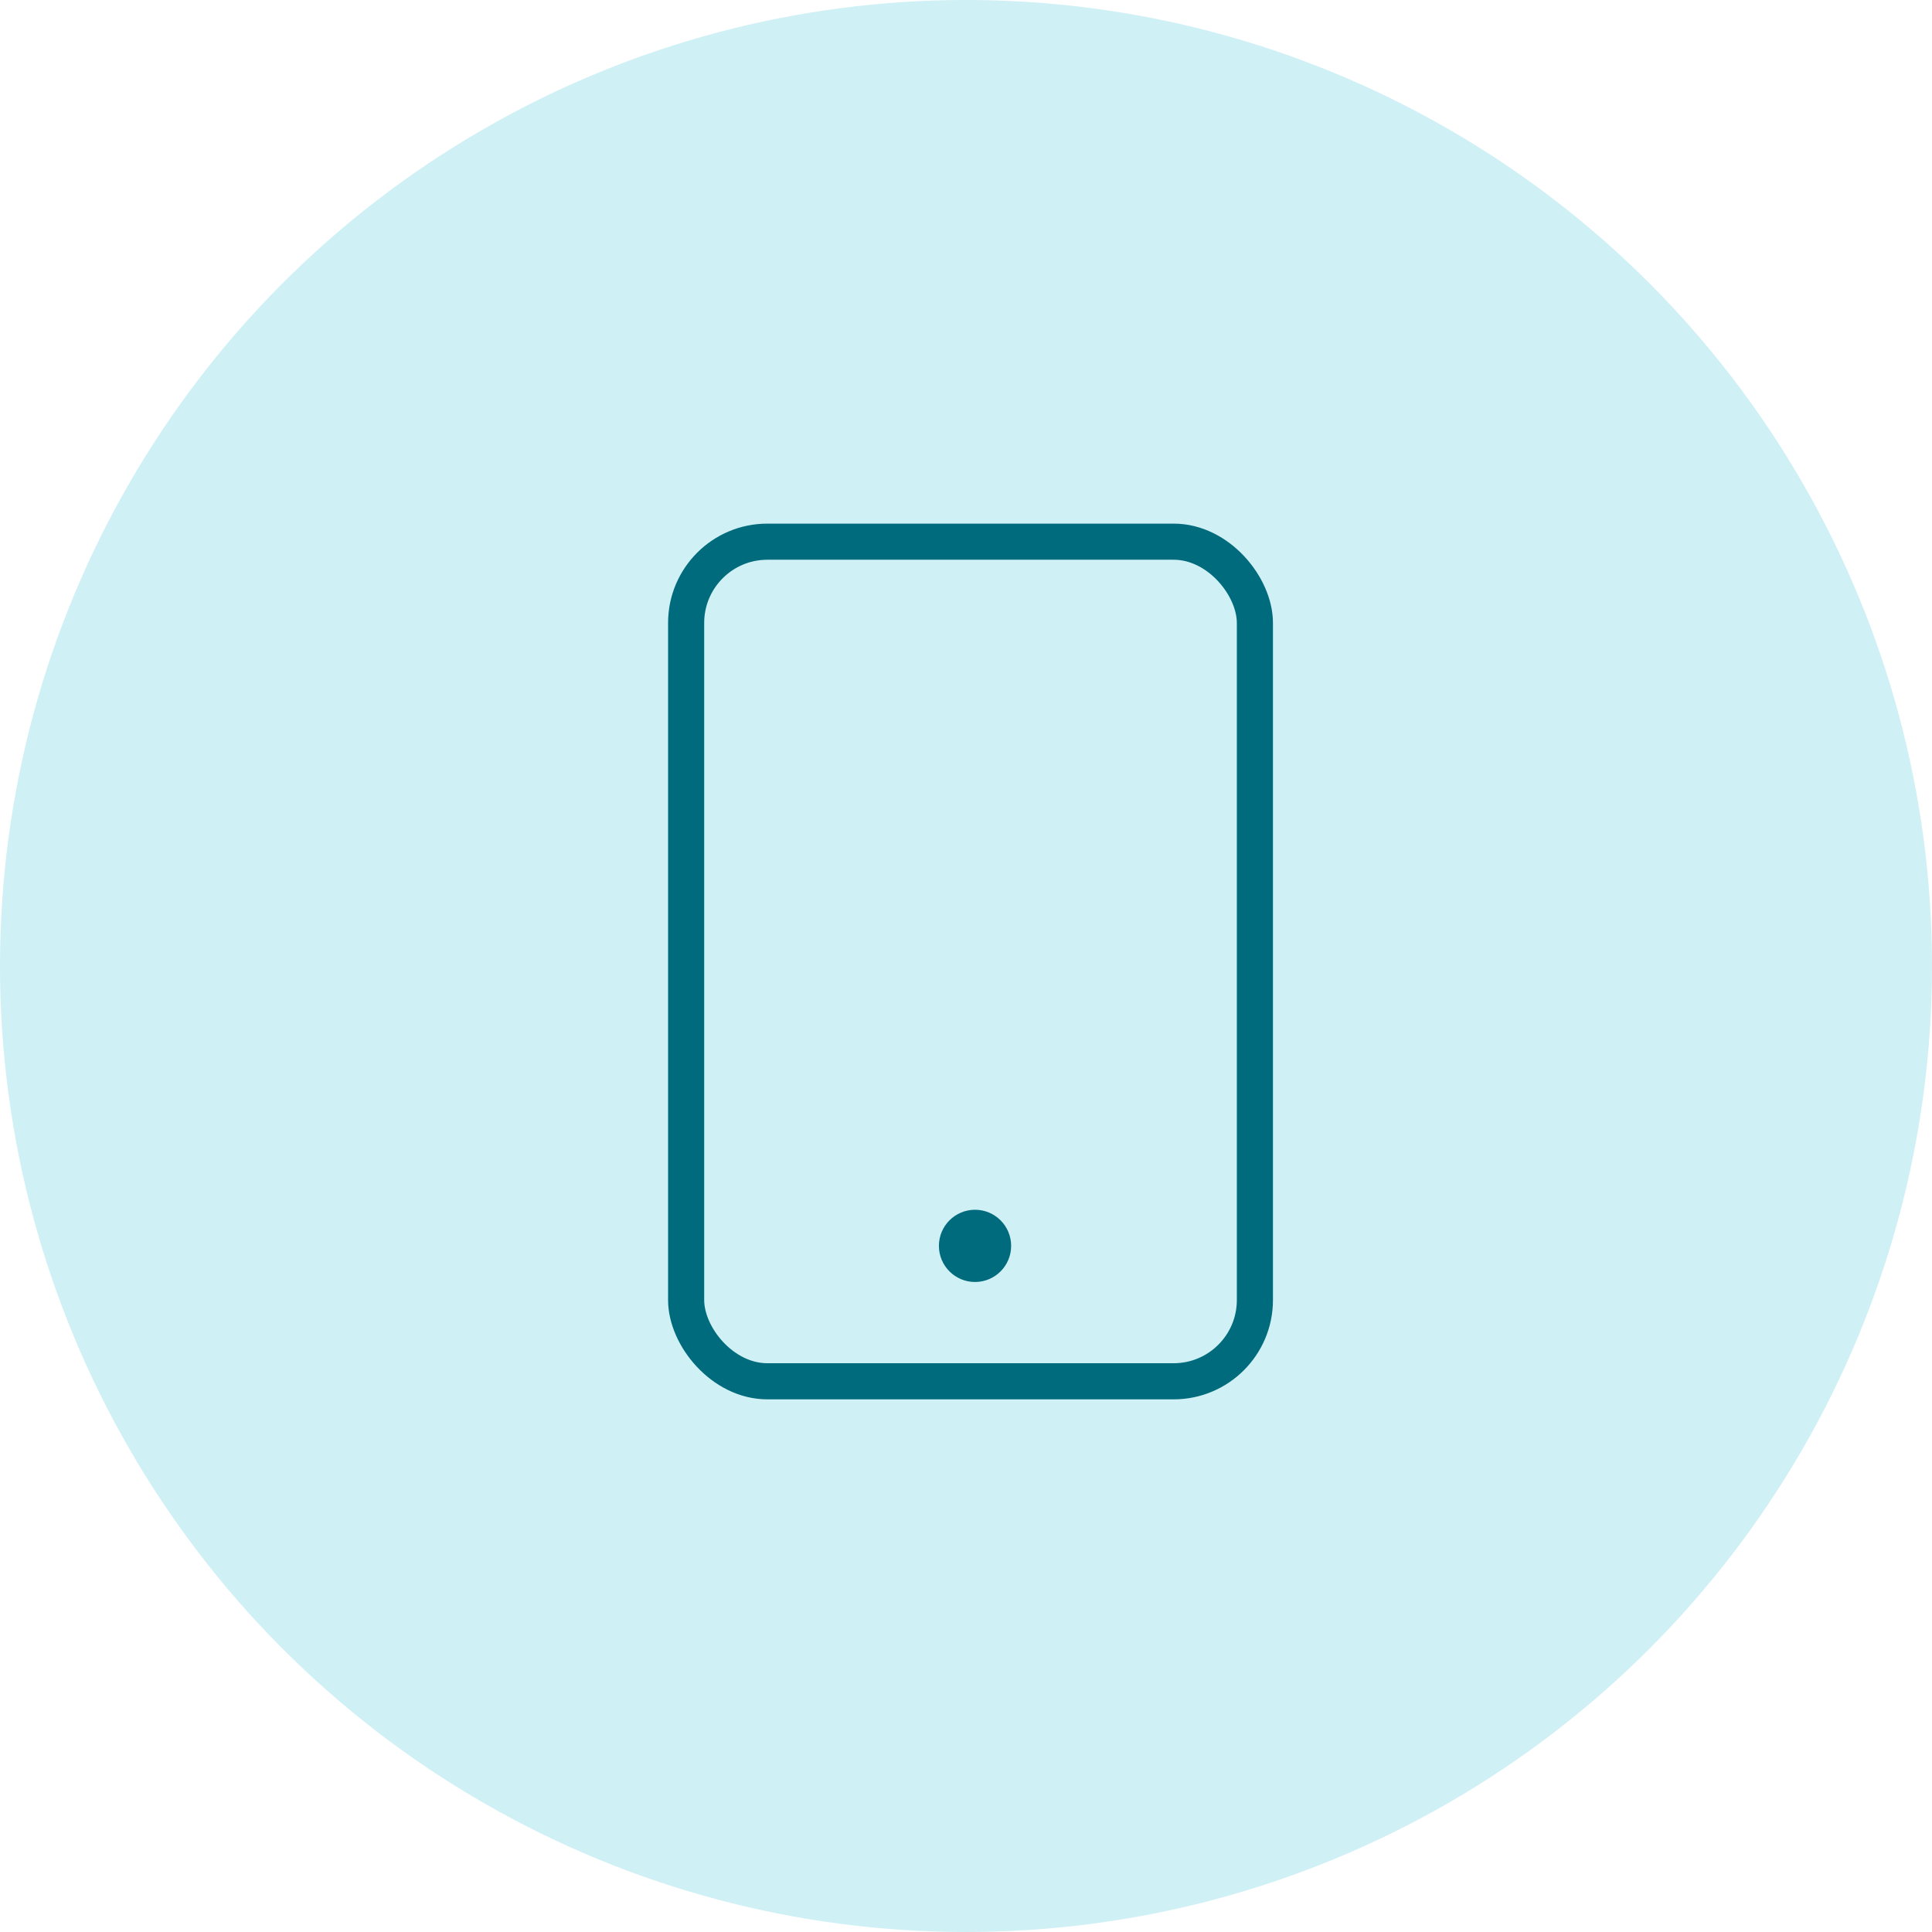 <?xml version="1.0" encoding="UTF-8"?>
<svg width="107px" height="107px" viewBox="0 0 107 107" version="1.1" xmlns="http://www.w3.org/2000/svg" xmlns:xlink="http://www.w3.org/1999/xlink">
    <title>Group 4</title>
    <g id="Dinamica-web" stroke="none" stroke-width="1" fill="none" fill-rule="evenodd">
        <g id="Tienda-online" transform="translate(-730, -3627)">
            <g id="Group-5" transform="translate(603, 3627)">
                <g id="Group-4" transform="translate(127, 0)">
                    <circle id="Oval" fill="#CFF0F5" cx="53.5" cy="53.5" r="53.5"></circle>
                    <g id="Group-2" transform="translate(38, 30)">
                        <circle id="Oval" fill="#006B7C" cx="16" cy="39" r="2"></circle>
                        <rect id="Rectangle" stroke="#006B7C" stroke-width="2" x="0" y="0" width="31.5" height="46.5" rx="4.5"></rect>
                    </g>
                </g>
            </g>
        </g>
    </g>
</svg>